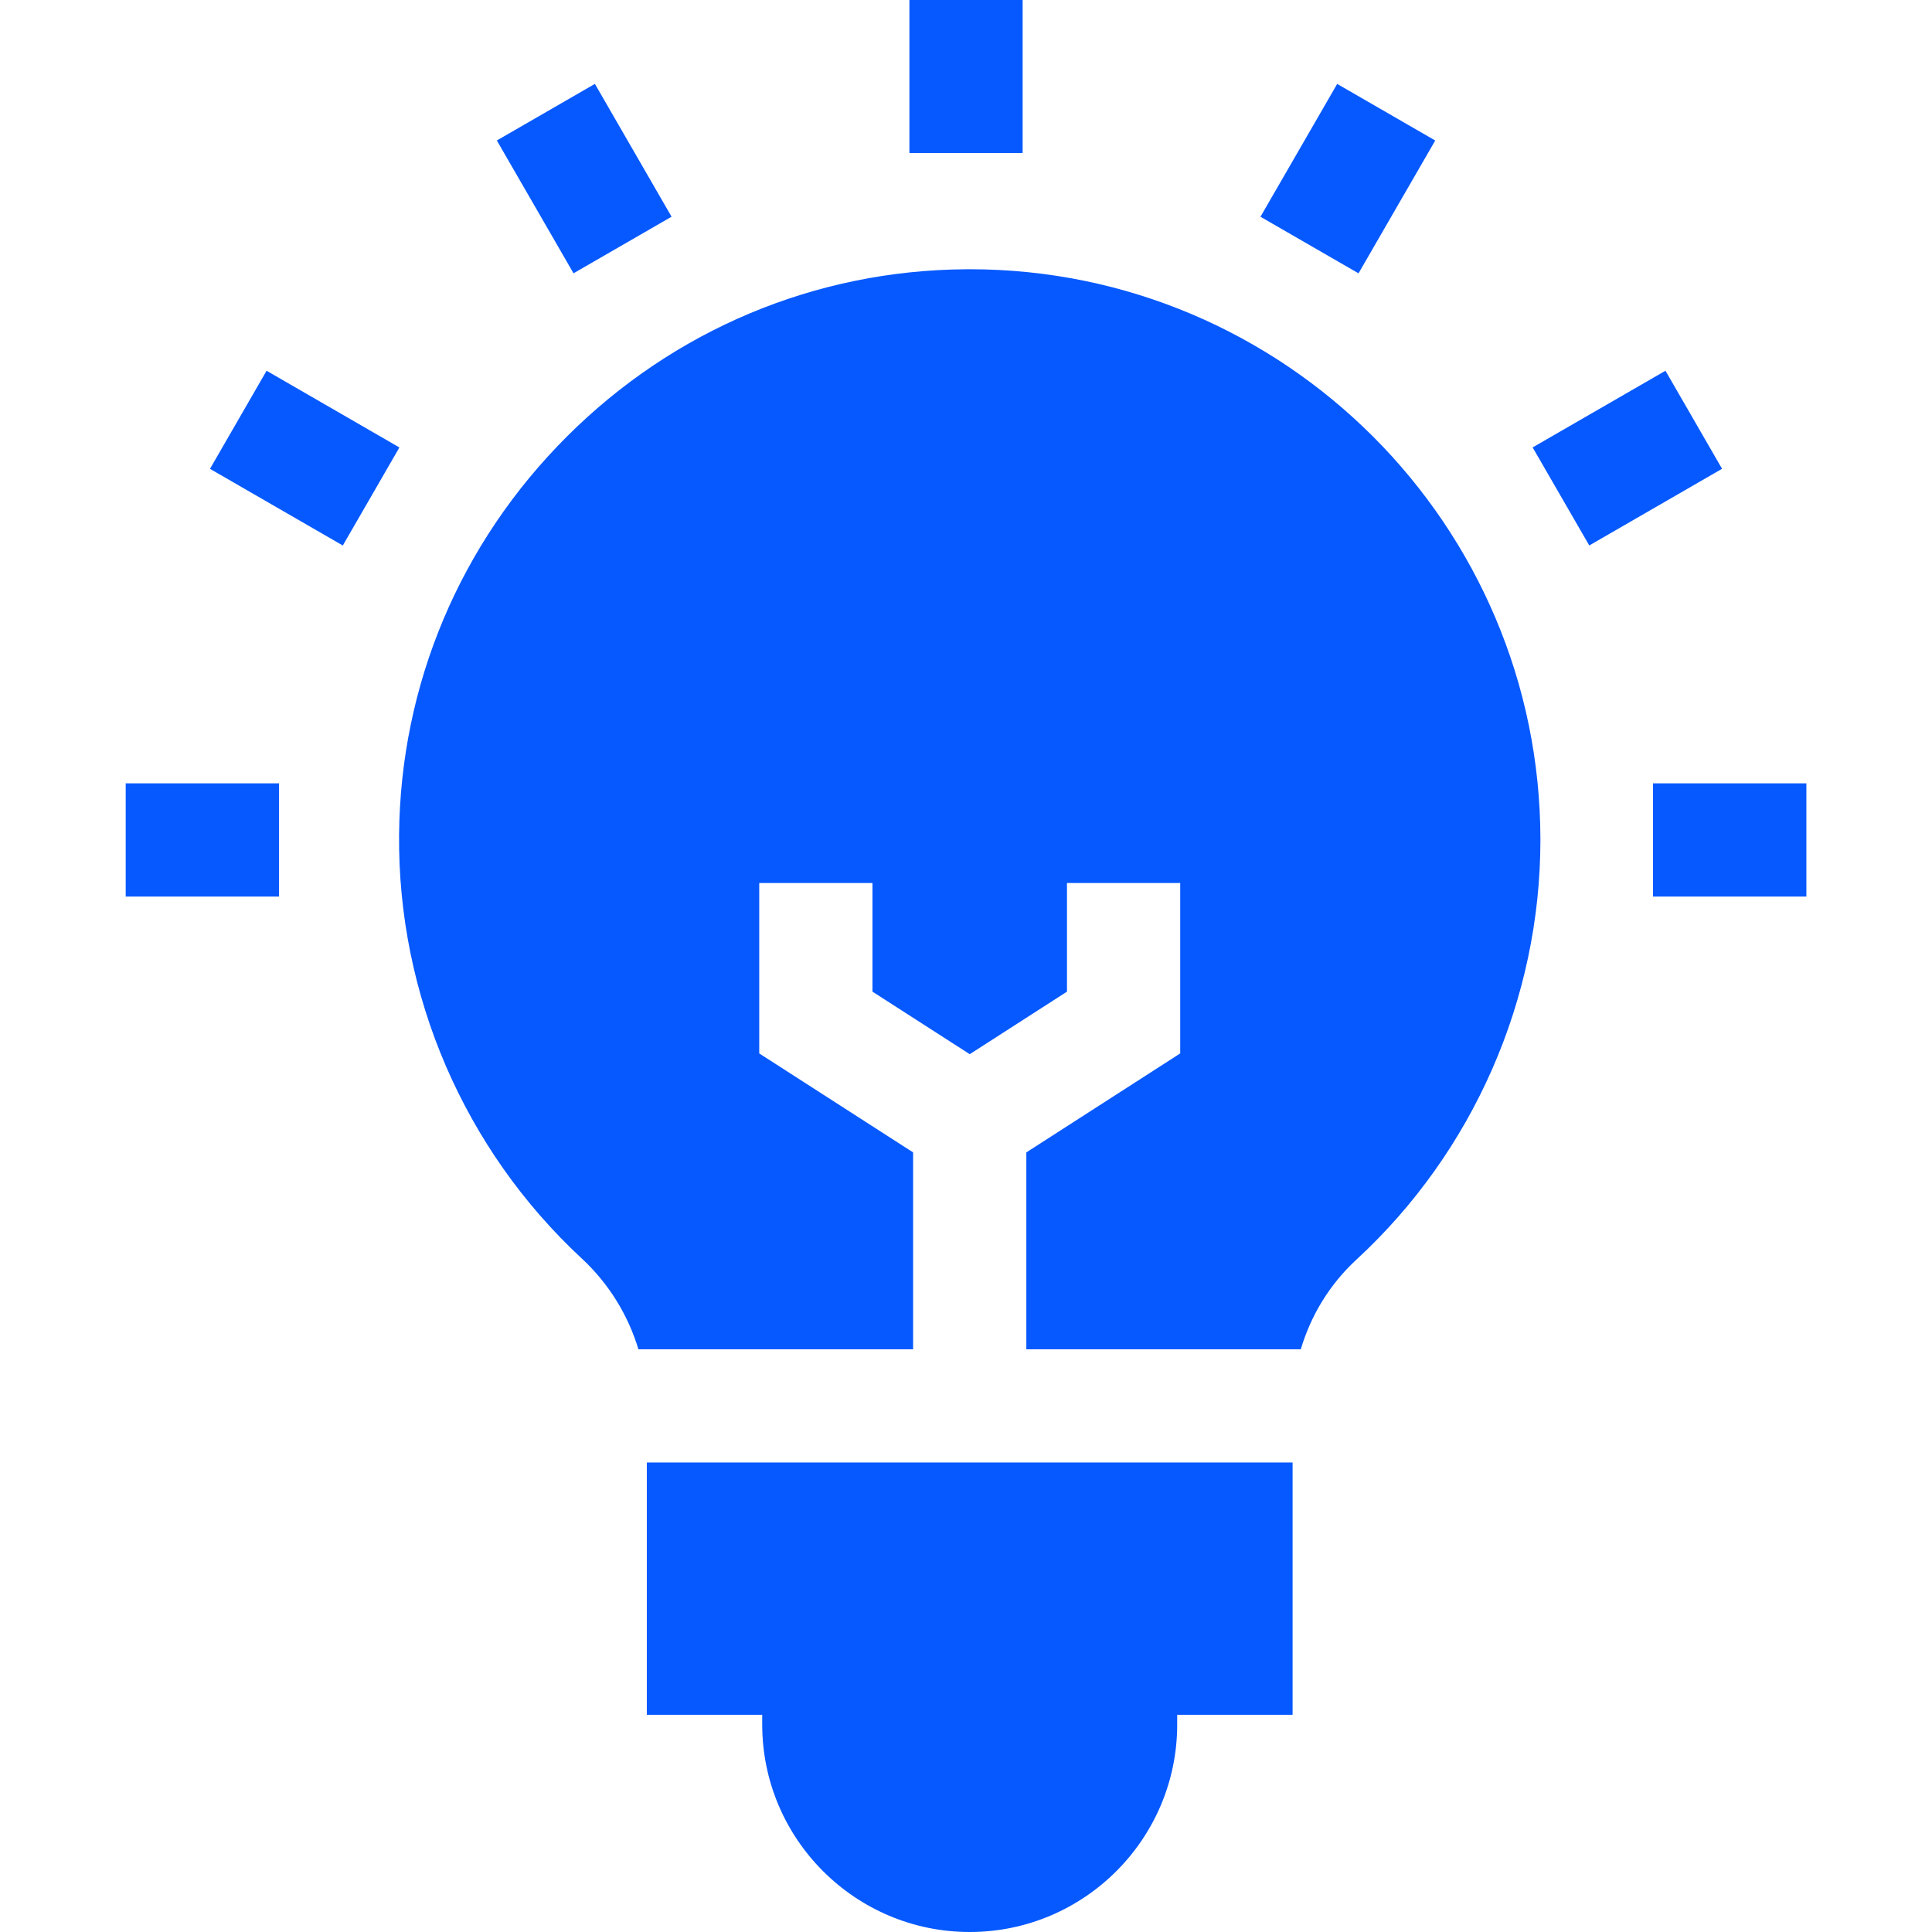 <svg width="48" height="48" viewBox="0 0 48 48" fill="none" xmlns="http://www.w3.org/2000/svg">
<g clip-path="url(#clip0_4109_14735)">
<path d="M16.07 42.603H18.937V42.845C18.937 45.688 21.25 48 24.092 48C26.934 48 29.247 45.688 29.247 42.845V42.603H32.114V36.335H16.07V42.603Z" fill="#0659FF"/>
<path d="M22.686 28.631L18.863 26.172V21.938H21.676V24.637L24.093 26.191L26.509 24.637V21.938H29.322V26.172L25.499 28.631V33.523H32.318C32.568 32.677 33.041 31.902 33.7 31.295C36.605 28.617 38.271 24.817 38.271 20.868C38.271 13.05 31.911 6.689 24.093 6.689L23.991 6.69C20.261 6.716 16.744 8.191 14.087 10.843C11.43 13.495 9.948 17.009 9.915 20.738C9.879 24.72 11.533 28.557 14.452 31.265C15.123 31.887 15.605 32.671 15.861 33.523H22.686L22.686 28.631Z" fill="#0659FF"/>
<path d="M22.594 0H25.407V3.801H22.594V0Z" fill="#0659FF"/>
<path d="M12.344 3.49L14.78 2.084L16.685 5.384L14.249 6.79L12.344 3.49Z" fill="#0659FF"/>
<path d="M5.217 11.648L6.623 9.211L9.923 11.117L8.517 13.553L5.217 11.648Z" fill="#0659FF"/>
<path d="M3.123 19.462H6.933V22.275H3.123V19.462Z" fill="#0659FF"/>
<path d="M41.068 19.462H44.879V22.275H41.068V19.462Z" fill="#0659FF"/>
<path d="M38.078 11.116L41.378 9.211L42.784 11.647L39.485 13.552L38.078 11.116Z" fill="#0659FF"/>
<path d="M31.316 5.385L33.222 2.085L35.658 3.491L33.752 6.791L31.316 5.385Z" fill="#0659FF"/>
</g>
<defs>
<clipPath id="clip0_4109_14735">
<rect width="48" height="48" fill="white"/>
</clipPath>
</defs>
</svg>
